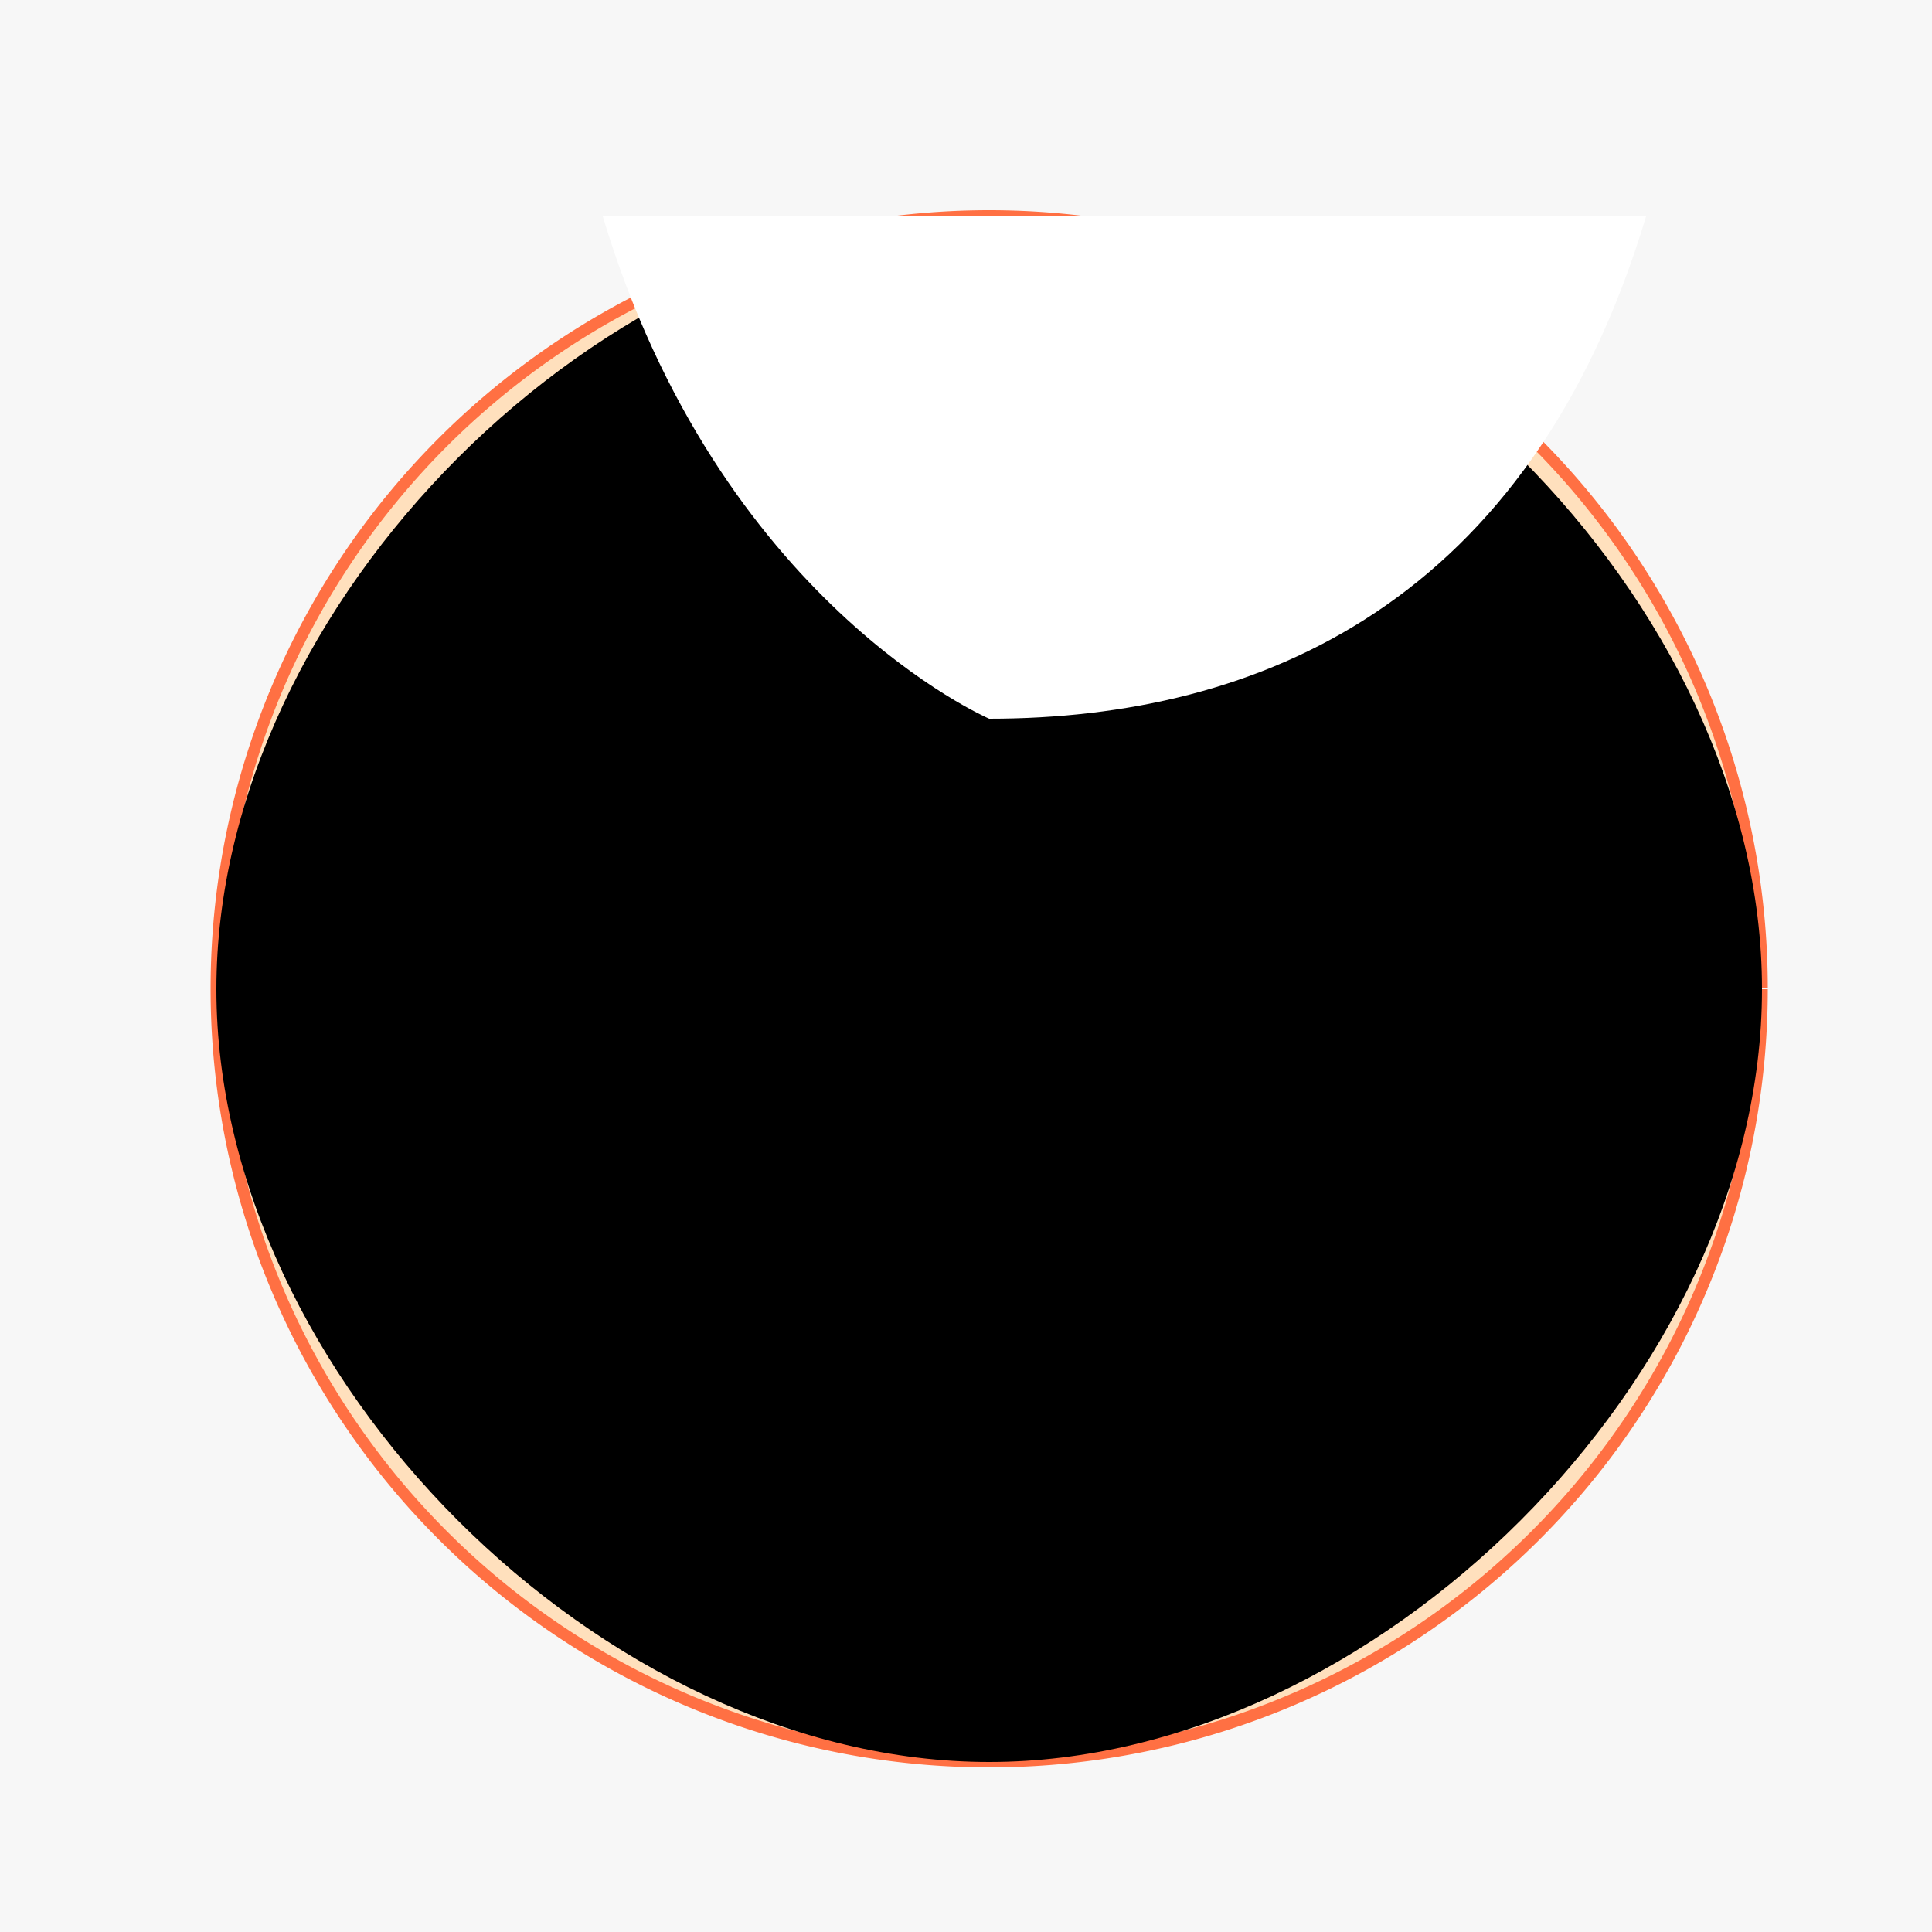 <!--

Generated by DrawGPT.
Free, open source, AI generated images in SVG, PNG, and HTML Canvas format.
https://drawgpt.ai

Created: 2023-09-27T02:46:55.679Z
Link: https://drawgpt.ai/prompt/84139/

-->
<svg xmlns="http://www.w3.org/2000/svg" xmlns:xlink="http://www.w3.org/1999/xlink" width="500" height="500"><defs/><g><rect fill="#f7f7f7" stroke="none" x="0" y="0" width="512" height="512"/><path fill="#ffe0bd" stroke="#ff7043" paint-order="fill stroke markers" d=" M 456 256 A 200 200 0 1 1 456 255.8" stroke-miterlimit="10" stroke-width="3" stroke-dasharray=""/><path fill="#ffffff" stroke="#000000" paint-order="fill stroke markers" d=" M 236 236 A 40 40 0 1 1 236 235.96" stroke-miterlimit="10" stroke-width="2" stroke-dasharray=""/><path fill="#ffffff" stroke="#000000" paint-order="fill stroke markers" d=" M 356 236 A 40 40 0 1 1 356 235.96" stroke-miterlimit="10" stroke-width="2" stroke-dasharray=""/><path fill="#ffffff" stroke="none" paint-order="stroke fill markers" d=" M 194 228 A 6 6 0 1 1 194 227.994"/><path fill="#ffffff" stroke="none" paint-order="stroke fill markers" d=" M 202 228 A 6 6 0 1 1 202 227.994"/><path fill="#ffffff" stroke="none" paint-order="stroke fill markers" d=" M 210 228 A 6 6 0 1 1 210 227.994"/><path fill="#ffffff" stroke="none" paint-order="stroke fill markers" d=" M 314 228 A 6 6 0 1 1 314 227.994"/><path fill="#ffffff" stroke="none" paint-order="stroke fill markers" d=" M 322 228 A 6 6 0 1 1 322 227.994"/><path fill="#ffffff" stroke="none" paint-order="stroke fill markers" d=" M 330 228 A 6 6 0 1 1 330 227.994"/><path fill="#ffdbac" stroke="none" paint-order="stroke fill markers" d=" M 256 270 L 230 300 L 282 300 Z"/><path fill="#ffbdbd" stroke="#ff7043" paint-order="fill stroke markers" d=" M 230 320 C 256 350 382 350 308 320" stroke-miterlimit="10" stroke-width="3" stroke-dasharray=""/><path fill="none" stroke="#000000" paint-order="fill stroke markers" d=" M 166 206 L 226 206" stroke-miterlimit="10" stroke-width="6" stroke-dasharray=""/><path fill="none" stroke="#000000" paint-order="fill stroke markers" d=" M 286 206 L 346 206" stroke-miterlimit="10" stroke-width="6" stroke-dasharray=""/><path fill="#ffbdbd" stroke="none" paint-order="stroke fill markers" d=" M 176 286 A 10 10 0 1 1 176 285.99"/><path fill="#ffbdbd" stroke="none" paint-order="stroke fill markers" d=" M 356 286 A 10 10 0 1 1 356 285.99"/><path fill="#000000" stroke="none" paint-order="stroke fill markers" d=" M 56 256 C 56 156 156 56 256 56 C 356 56 456 156 456 256 C 456 356 356 456 256 456 C 156 456 56 356 56 256 Z"/><path fill="#ffffff" stroke="none" paint-order="stroke fill markers" d=" M 156 56 C 186 156 256 186 256 186 C 326 186 396 156 426 56"/></g></svg>